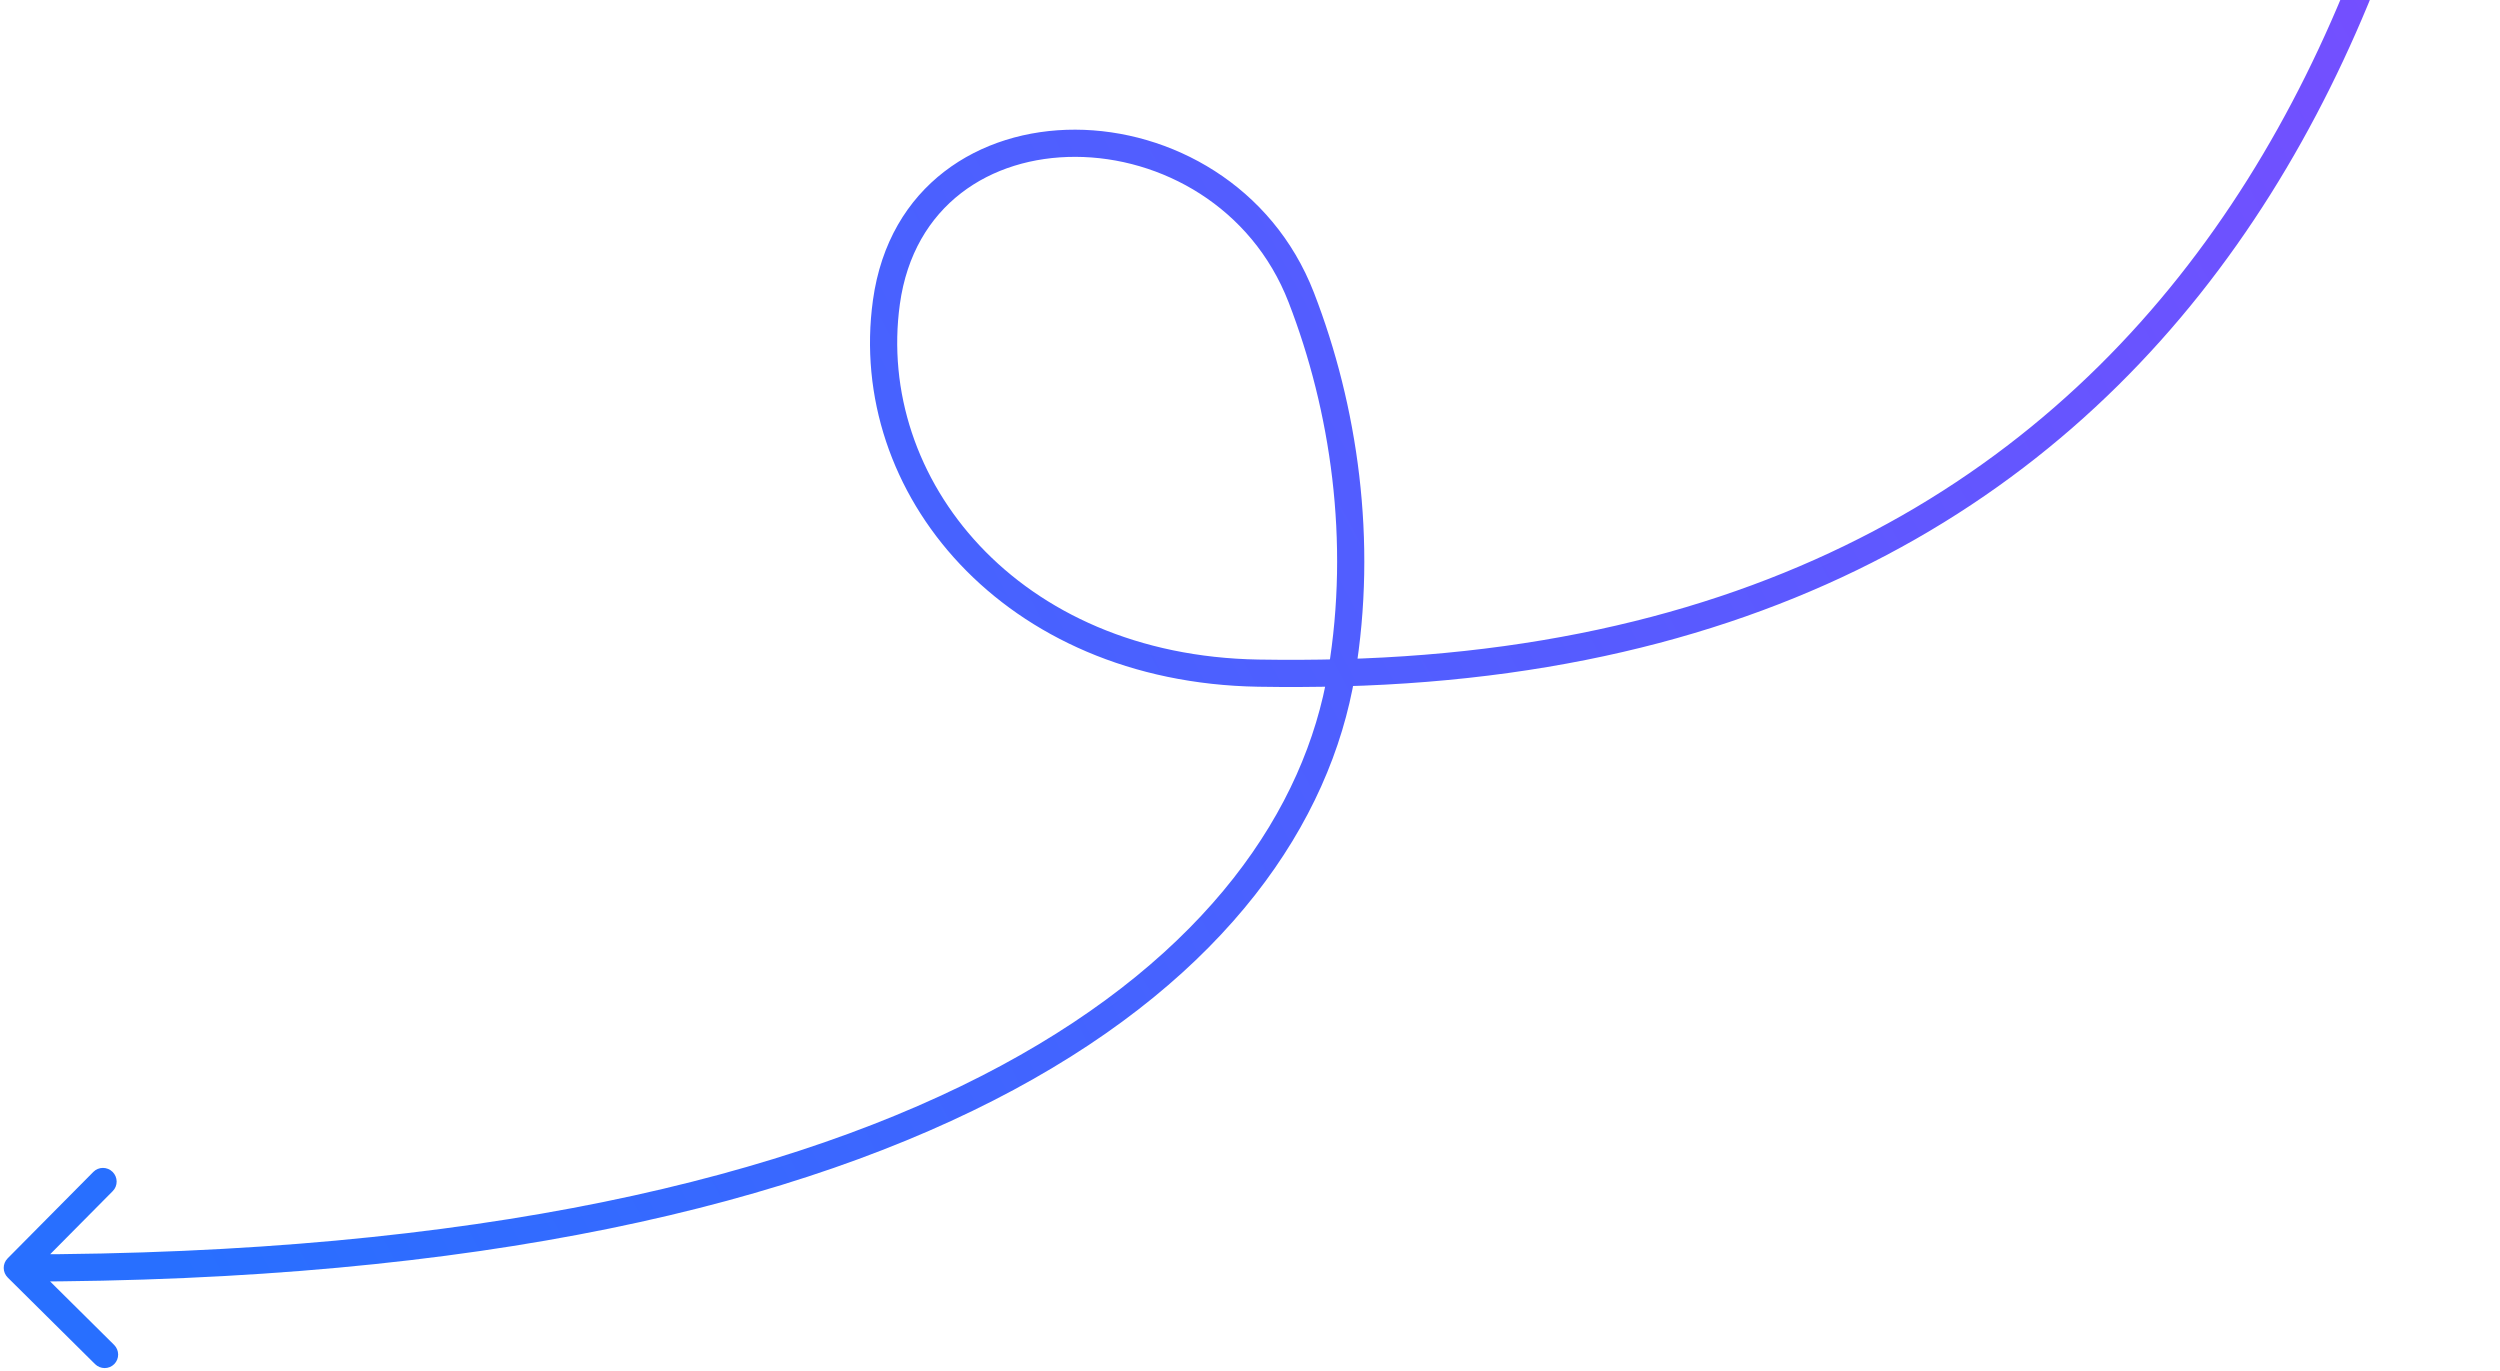 <svg xmlns="http://www.w3.org/2000/svg" width="607" height="333" viewBox="0 0 607 333" fill="none"><path d="M1.89 310.201C0.59 308.912 0.572 306.823 1.85 305.534L22.668 284.534C23.945 283.245 26.035 283.245 27.335 284.534C28.635 285.822 28.653 287.912 27.375 289.2L8.87 307.867L27.7 326.534C29 327.823 29.018 329.912 27.741 331.201C26.463 332.49 24.374 332.49 23.074 331.201L1.89 310.201ZM606.813 -175.106C606.847 -103.476 593.258 -19.643 551.306 47.132C509.23 114.104 438.771 163.653 325.862 166.646L325.629 160.048C436.327 157.114 504.785 108.724 545.708 43.587C586.755 -21.746 600.246 -104.19 600.213 -175.16L606.813 -175.106ZM325.862 166.646C319.225 166.822 312.437 166.855 305.496 166.739L305.549 160.14C312.397 160.254 319.09 160.222 325.629 160.048L325.862 166.646ZM305.496 166.739C243.652 165.706 205.46 119.761 211.951 72.87L218.489 73.831C212.626 116.182 247.057 159.163 305.549 160.14L305.496 166.739ZM319.017 71.04C329.624 98.406 334.44 131.194 329.001 163.916L322.49 162.779C327.714 131.348 323.091 99.76 312.865 73.378L319.017 71.04ZM329.001 163.916C323.019 199.91 297.795 236.804 246.141 264.607C194.534 292.384 116.446 311.167 4.232 311.167L4.175 304.567C115.744 304.567 192.645 285.878 242.973 258.79C293.253 231.727 316.908 196.361 322.49 162.779L329.001 163.916ZM211.951 72.87C215.822 44.905 237.91 31.418 261.101 31.484C284.182 31.549 308.909 44.964 319.017 71.04L312.865 73.378C303.874 50.182 281.844 38.142 261.14 38.084C240.546 38.026 221.823 49.745 218.489 73.831L211.951 72.87Z" fill="url(#paint0_linear_42_7355)"></path><defs><linearGradient id="paint0_linear_42_7355" x1="571.5" y1="-9" x2="28" y2="281" gradientUnits="userSpaceOnUse"><stop stop-color="#744FFF"></stop><stop offset="1" stop-color="#286FFF"></stop></linearGradient></defs></svg>